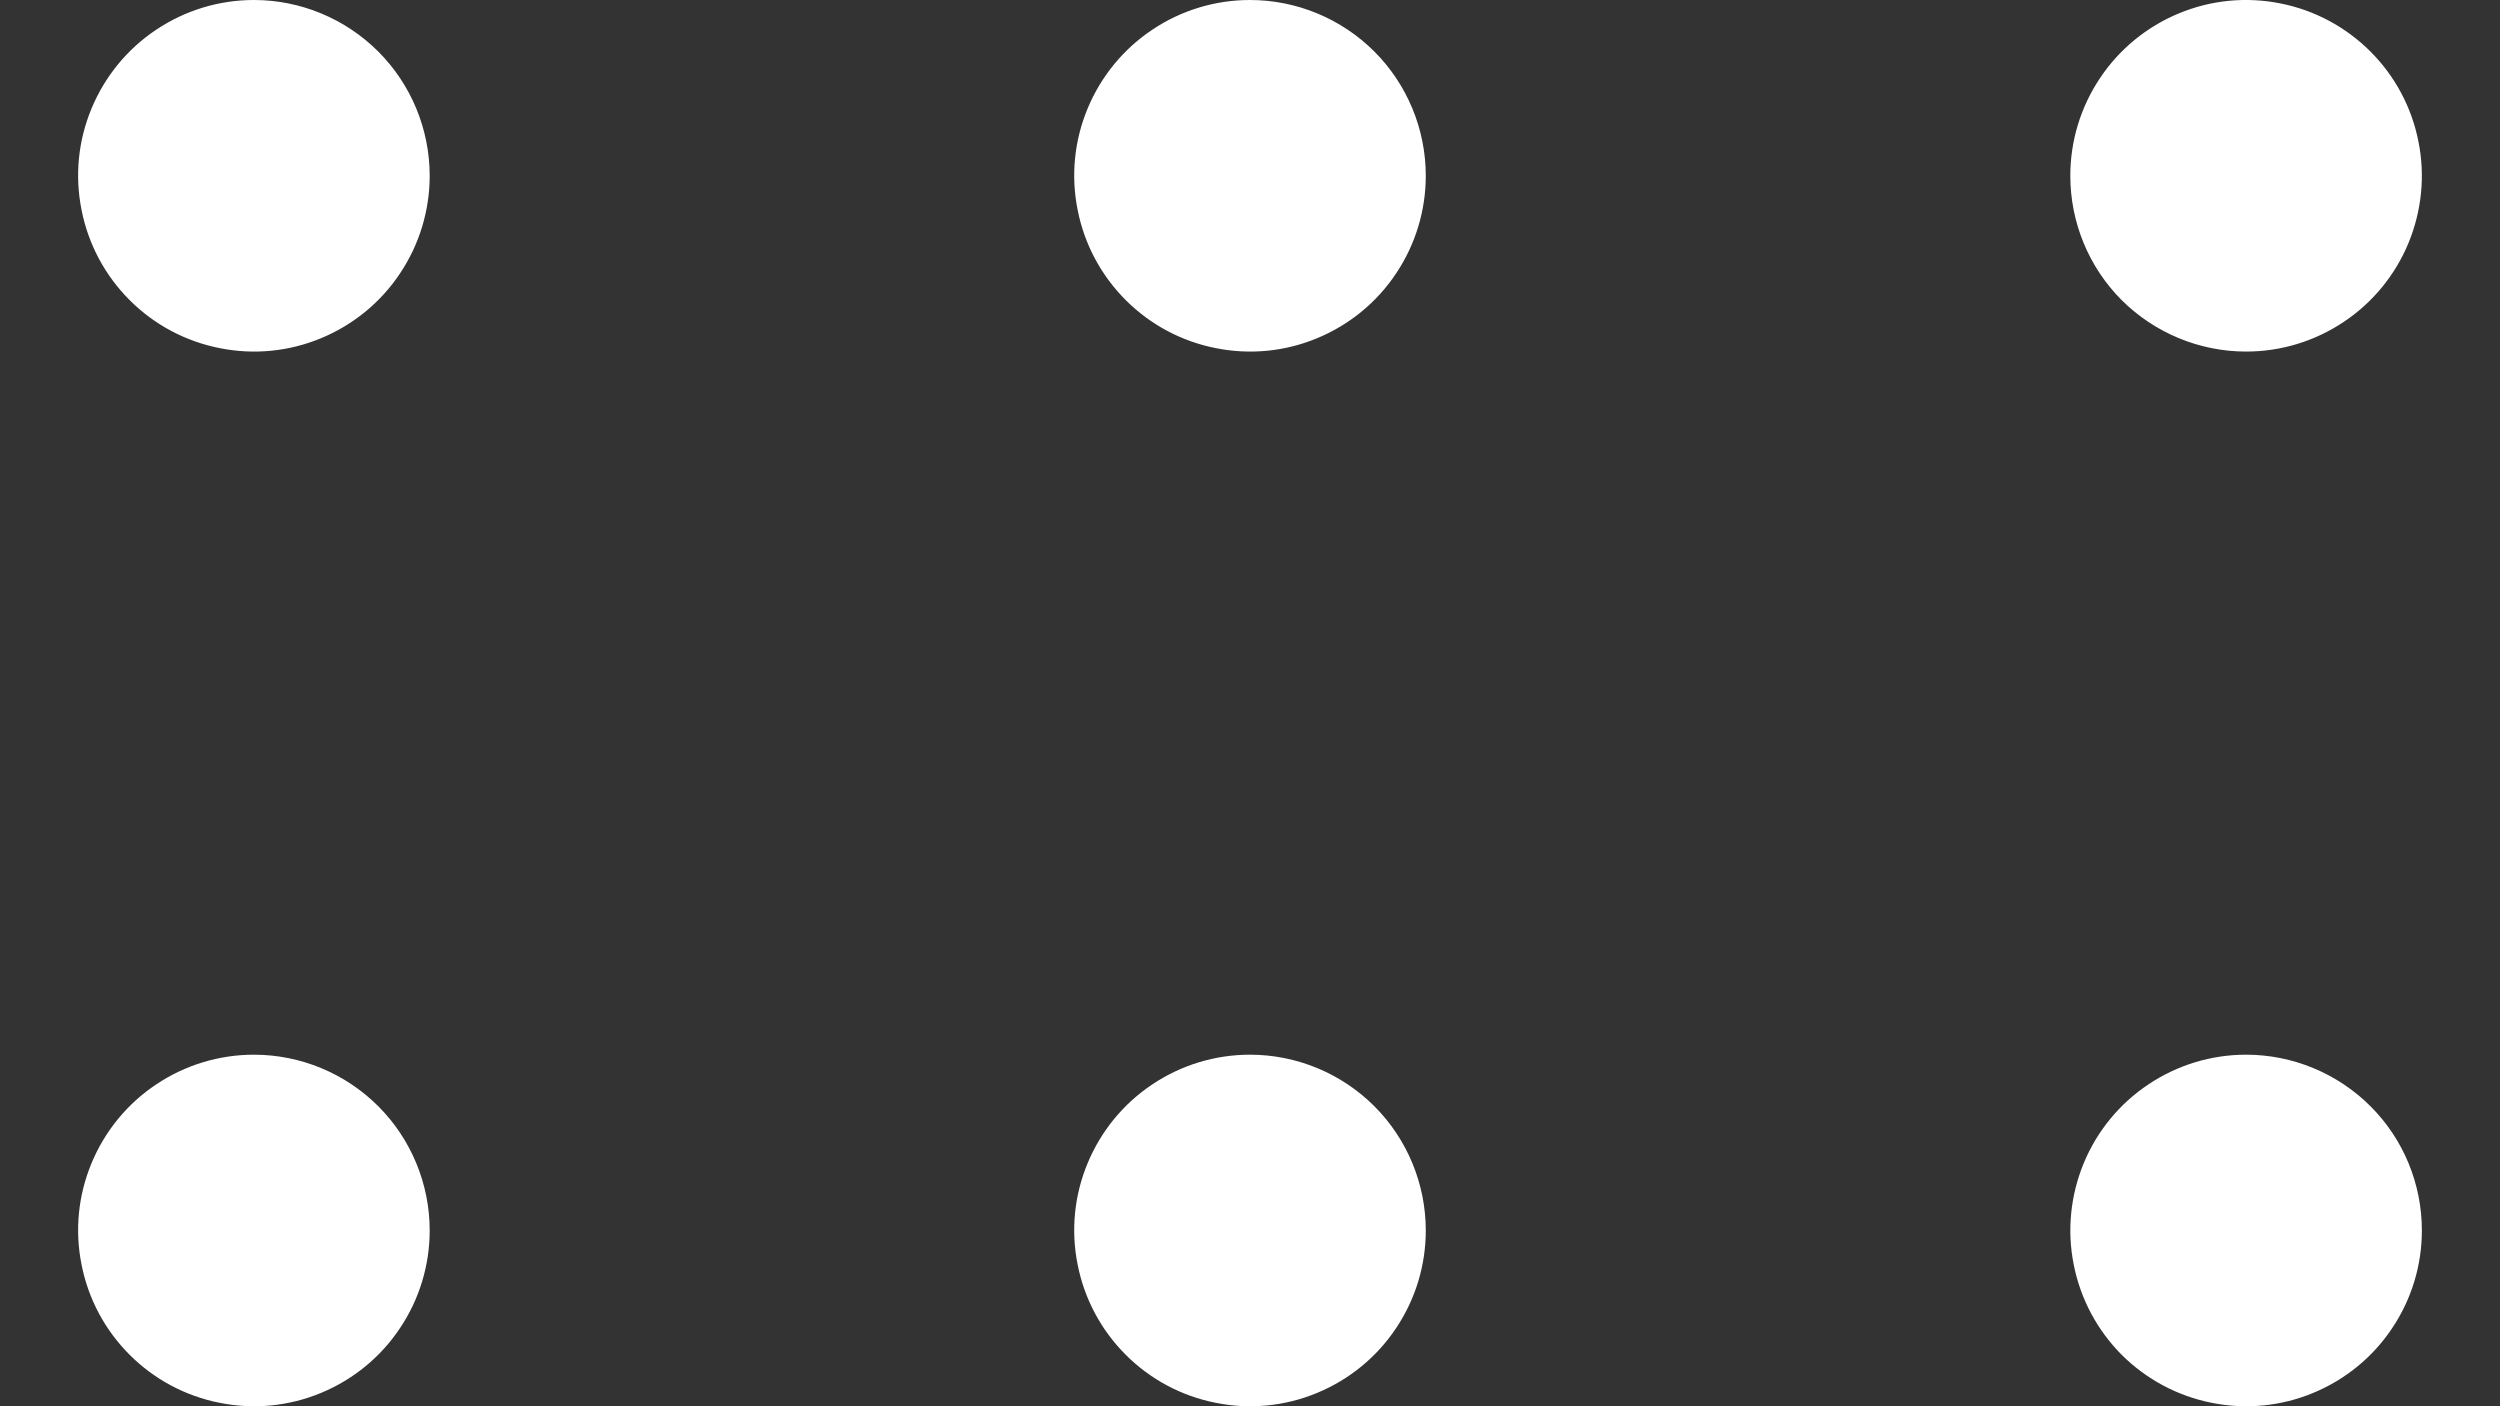 <svg width="16" height="9" viewBox="0 0 16 9" fill="none" xmlns="http://www.w3.org/2000/svg">
<rect x="0" y="0" width="16" height="9" fill="#333333" stroke="none"/>
<path d="M2.75 1.125C2.75 1.347 2.684 1.565 2.56 1.75C2.437 1.935 2.261 2.079 2.056 2.164C1.85 2.25 1.624 2.272 1.406 2.228C1.187 2.185 0.987 2.078 0.83 1.921C0.672 1.763 0.565 1.563 0.522 1.344C0.478 1.126 0.5 0.9 0.586 0.694C0.671 0.489 0.815 0.313 1 0.19C1.185 0.066 1.403 6.06877e-07 1.625 6.06877e-07C1.923 6.06877e-07 2.21 0.119 2.421 0.33C2.631 0.54 2.75 0.827 2.75 1.125ZM8 6.06877e-07C7.777 6.06877e-07 7.56 0.066 7.375 0.19C7.19 0.313 7.046 0.489 6.961 0.694C6.875 0.9 6.853 1.126 6.897 1.344C6.94 1.563 7.047 1.763 7.205 1.921C7.362 2.078 7.562 2.185 7.781 2.228C7.999 2.272 8.225 2.25 8.431 2.164C8.636 2.079 8.812 1.935 8.935 1.75C9.059 1.565 9.125 1.347 9.125 1.125C9.125 0.827 9.006 0.54 8.796 0.33C8.585 0.119 8.298 6.06877e-07 8 6.06877e-07ZM14.375 2.25C14.598 2.25 14.815 2.184 15 2.06C15.185 1.937 15.329 1.761 15.414 1.556C15.499 1.35 15.522 1.124 15.478 0.906C15.435 0.687 15.328 0.487 15.171 0.33C15.013 0.172 14.813 0.065 14.595 0.022C14.376 -0.022 14.15 0 13.944 0.086C13.739 0.171 13.563 0.315 13.44 0.5C13.316 0.685 13.25 0.902 13.25 1.125C13.25 1.423 13.368 1.71 13.579 1.921C13.79 2.131 14.077 2.25 14.375 2.25ZM1.625 6.75C1.403 6.75 1.185 6.816 1 6.94C0.815 7.063 0.671 7.239 0.586 7.444C0.5 7.65 0.478 7.876 0.522 8.094C0.565 8.313 0.672 8.513 0.83 8.671C0.987 8.828 1.187 8.935 1.406 8.978C1.624 9.022 1.85 9 2.056 8.914C2.261 8.829 2.437 8.685 2.56 8.5C2.684 8.315 2.75 8.098 2.75 7.875C2.75 7.577 2.631 7.29 2.421 7.08C2.21 6.869 1.923 6.75 1.625 6.75ZM8 6.75C7.777 6.75 7.56 6.816 7.375 6.94C7.19 7.063 7.046 7.239 6.961 7.444C6.875 7.65 6.853 7.876 6.897 8.094C6.94 8.313 7.047 8.513 7.205 8.671C7.362 8.828 7.562 8.935 7.781 8.978C7.999 9.022 8.225 9 8.431 8.914C8.636 8.829 8.812 8.685 8.935 8.5C9.059 8.315 9.125 8.098 9.125 7.875C9.125 7.577 9.006 7.29 8.796 7.08C8.585 6.869 8.298 6.75 8 6.75ZM14.375 6.75C14.152 6.75 13.935 6.816 13.75 6.94C13.565 7.063 13.421 7.239 13.336 7.444C13.251 7.65 13.228 7.876 13.272 8.094C13.315 8.313 13.422 8.513 13.579 8.671C13.737 8.828 13.937 8.935 14.155 8.978C14.374 9.022 14.6 9 14.806 8.914C15.011 8.829 15.187 8.685 15.31 8.5C15.434 8.315 15.5 8.098 15.5 7.875C15.5 7.577 15.382 7.29 15.171 7.08C14.96 6.869 14.673 6.75 14.375 6.75Z" fill="white"/>
</svg>
